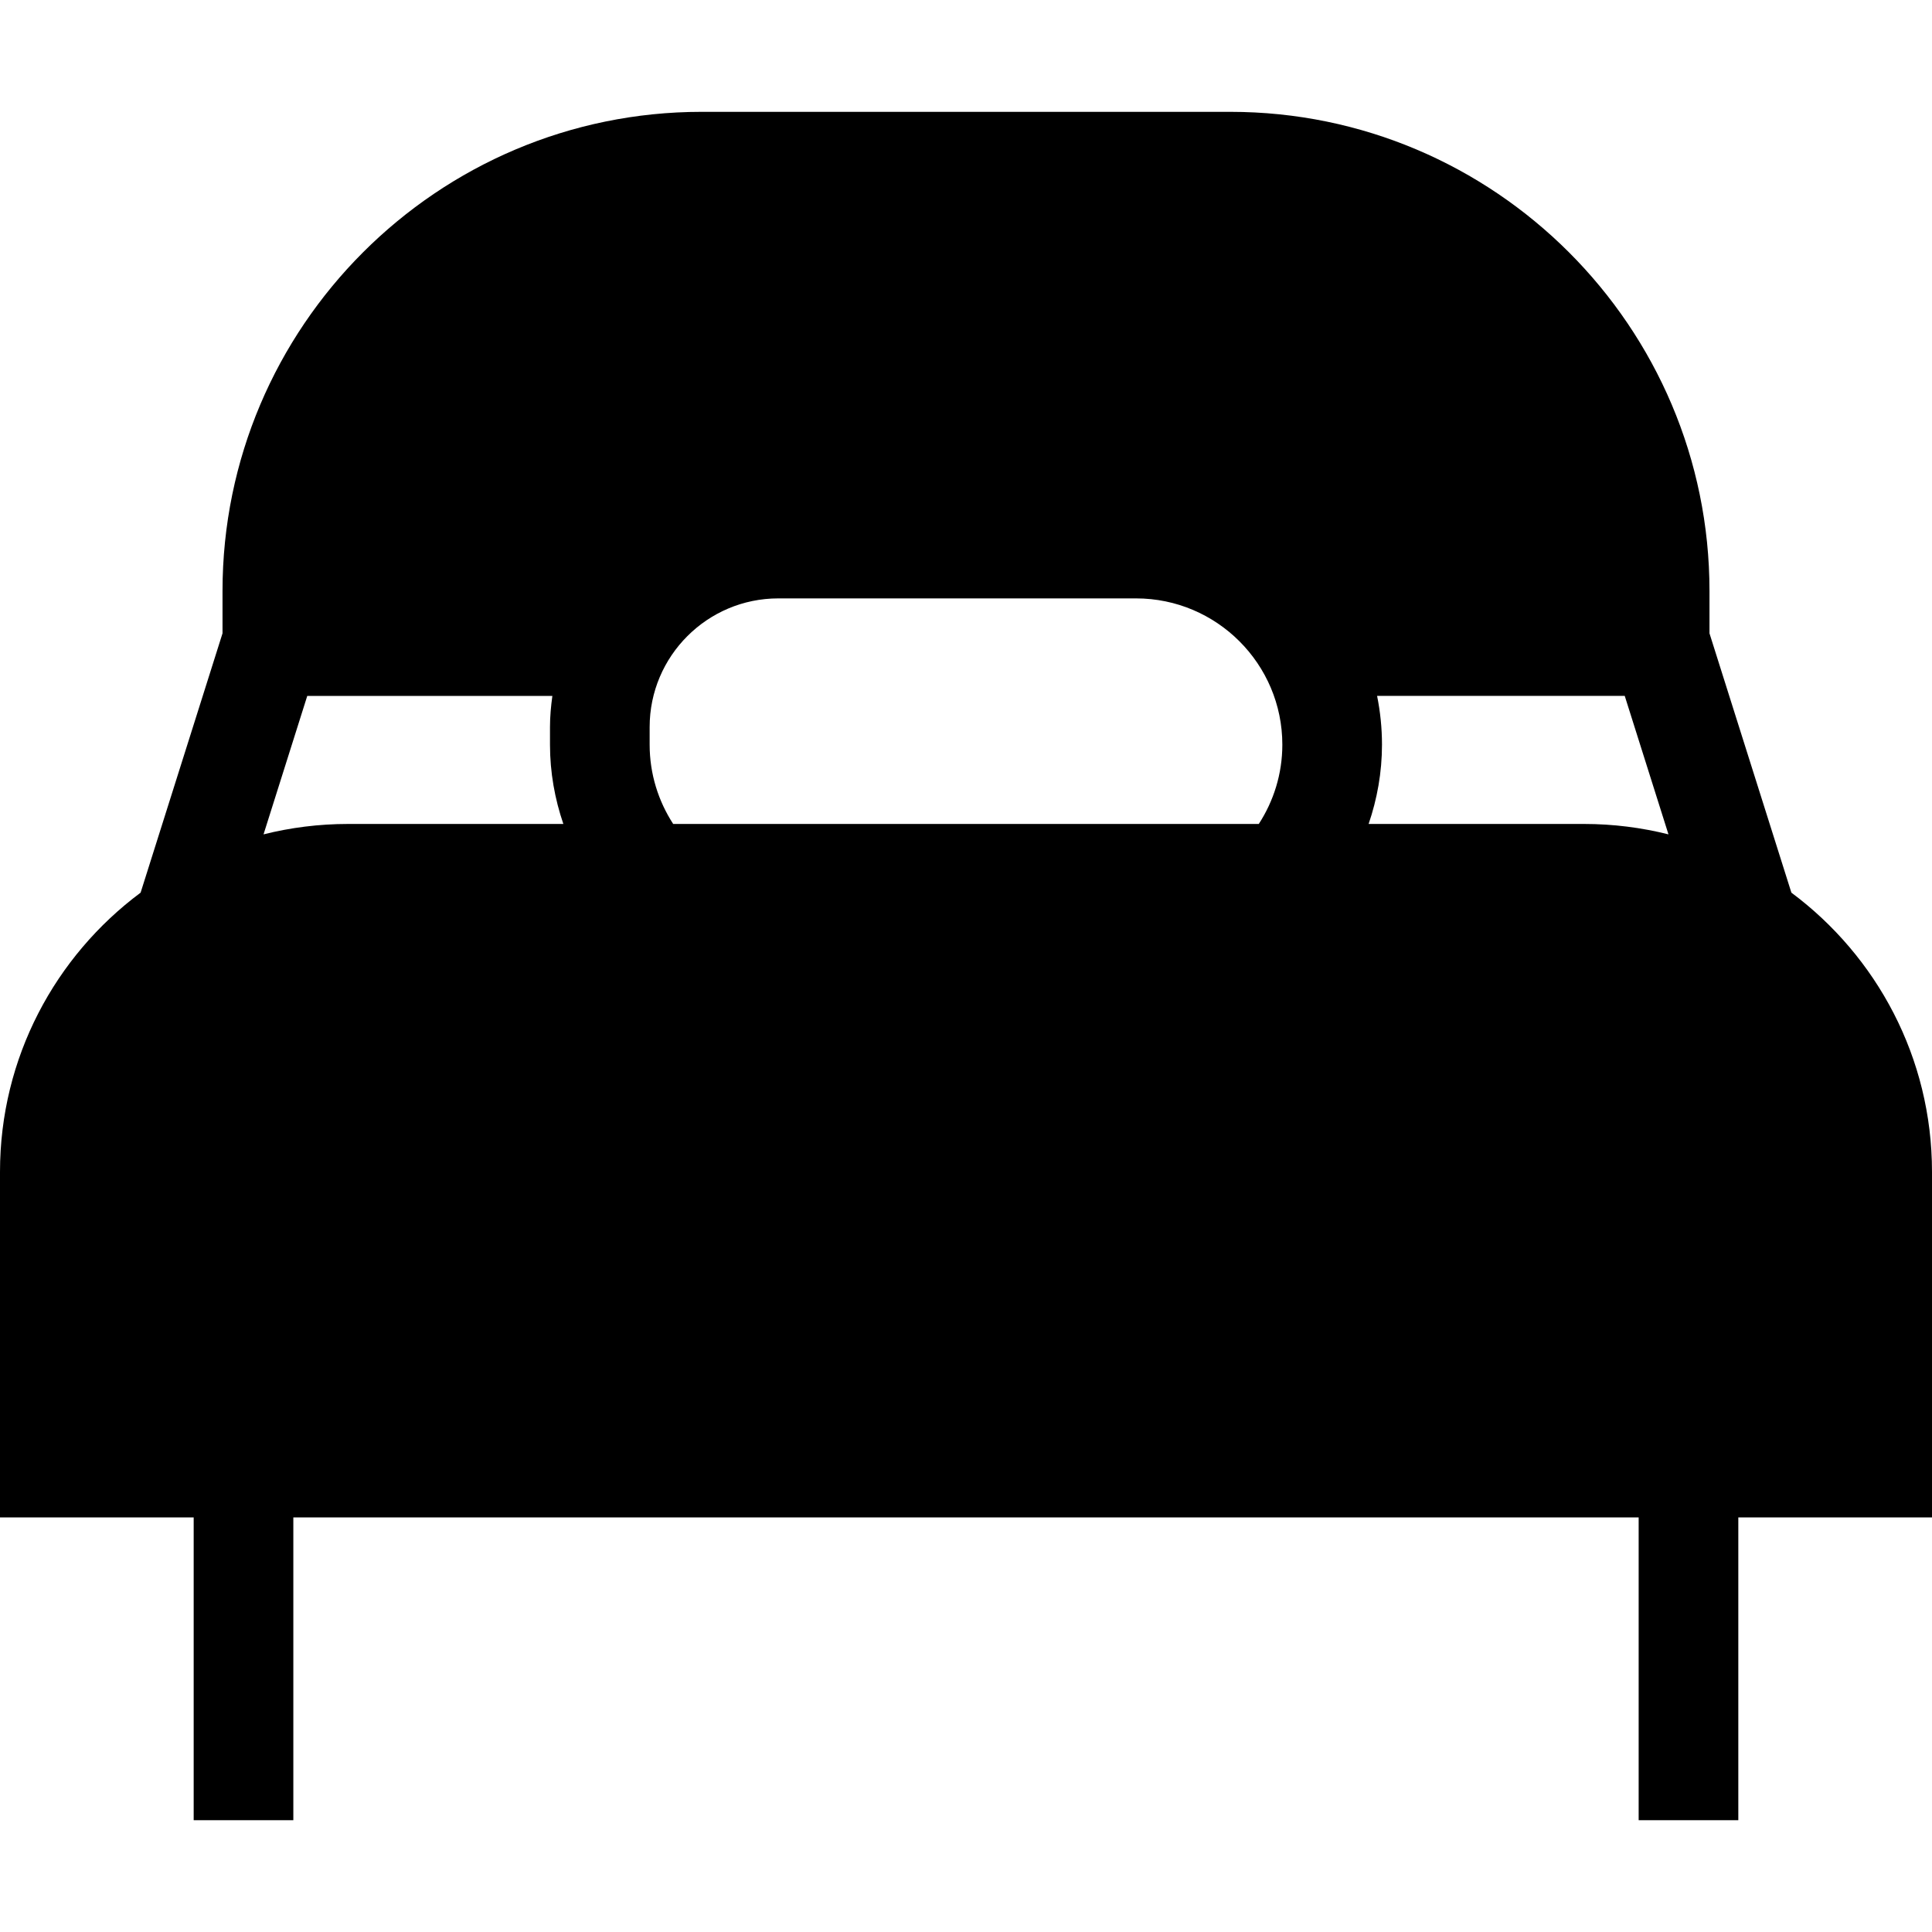 <?xml version="1.0" encoding="iso-8859-1"?>
<!-- Uploaded to: SVG Repo, www.svgrepo.com, Generator: SVG Repo Mixer Tools -->
<!DOCTYPE svg PUBLIC "-//W3C//DTD SVG 1.1//EN" "http://www.w3.org/Graphics/SVG/1.1/DTD/svg11.dtd">
<svg fill="#000000" height="800px" width="800px" version="1.1" id="Capa_1" xmlns="http://www.w3.org/2000/svg" xmlns:xlink="http://www.w3.org/1999/xlink" 
	 viewBox="0 0 155.097 155.097" xml:space="preserve">
<path d="M155.097,94.075c0-9.17-4.443-17.32-11.288-22.415l-6.575-20.817v-3.399c0-21.21-17.256-38.466-38.467-38.466H56.33
	c-21.21,0-38.467,17.256-38.467,38.466v3.399L11.288,71.66C4.443,76.755,0,84.905,0,94.075v27.74h15.548v24.305h8v-24.305h108
	v24.305h8v-24.305h15.549V94.075z M52.152,59.78v-1.414c0-5.695,4.633-10.328,10.328-10.328h28.721
	c6.475,0,11.742,5.268,11.742,11.742c0,2.346-0.699,4.53-1.89,6.366H54.042C52.851,64.31,52.152,62.127,52.152,59.78z
	 M130.431,55.866l3.51,11.115c-2.17-0.543-4.438-0.835-6.774-0.835h-17.297c0.684-2,1.073-4.136,1.073-6.366
	c0-1.34-0.137-2.648-0.393-3.914H130.431z M44.343,55.866c-0.113,0.82-0.191,1.65-0.191,2.5v1.414c0,2.229,0.389,4.365,1.073,6.366
	H27.929c-2.336,0-4.604,0.292-6.773,0.835l3.51-11.115H44.343z"/>
</svg>